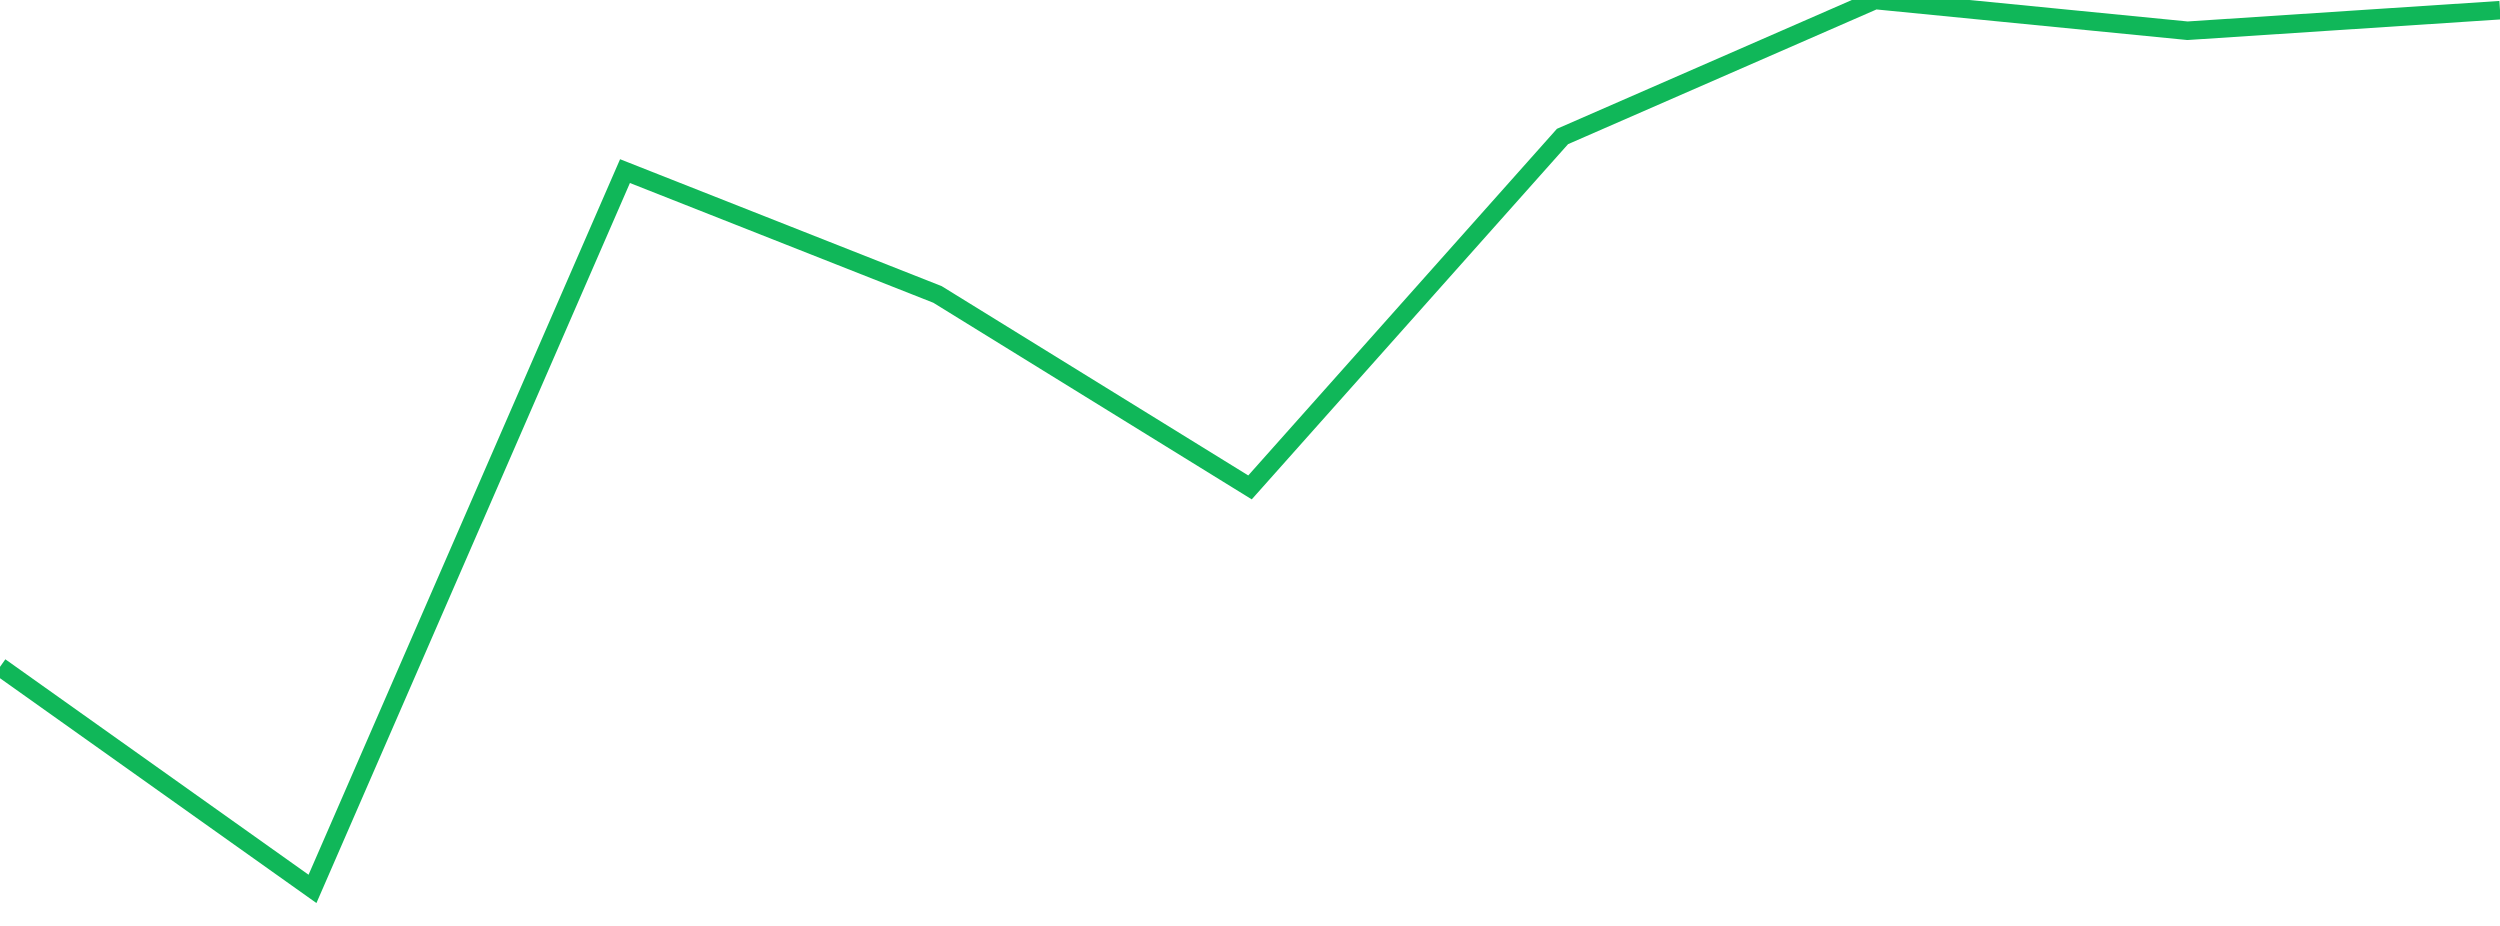 <?xml version="1.0" standalone="no"?>
<!DOCTYPE svg PUBLIC "-//W3C//DTD SVG 1.1//EN" "http://www.w3.org/Graphics/SVG/1.1/DTD/svg11.dtd">
<svg width="135" height="50" viewBox="0 0 135 50" preserveAspectRatio="none" class="sparkline" xmlns="http://www.w3.org/2000/svg"
xmlns:xlink="http://www.w3.org/1999/xlink"><path  class="sparkline--line" d="M 0 36.01 L 0 36.01 L 16.875 48 L 33.75 9.24 L 50.625 15.9 L 67.5 26.32 L 84.375 7.37 L 101.25 0 L 118.125 1.66 L 135 0.55" fill="none" stroke-width="1" stroke="#10b759"></path></svg>
